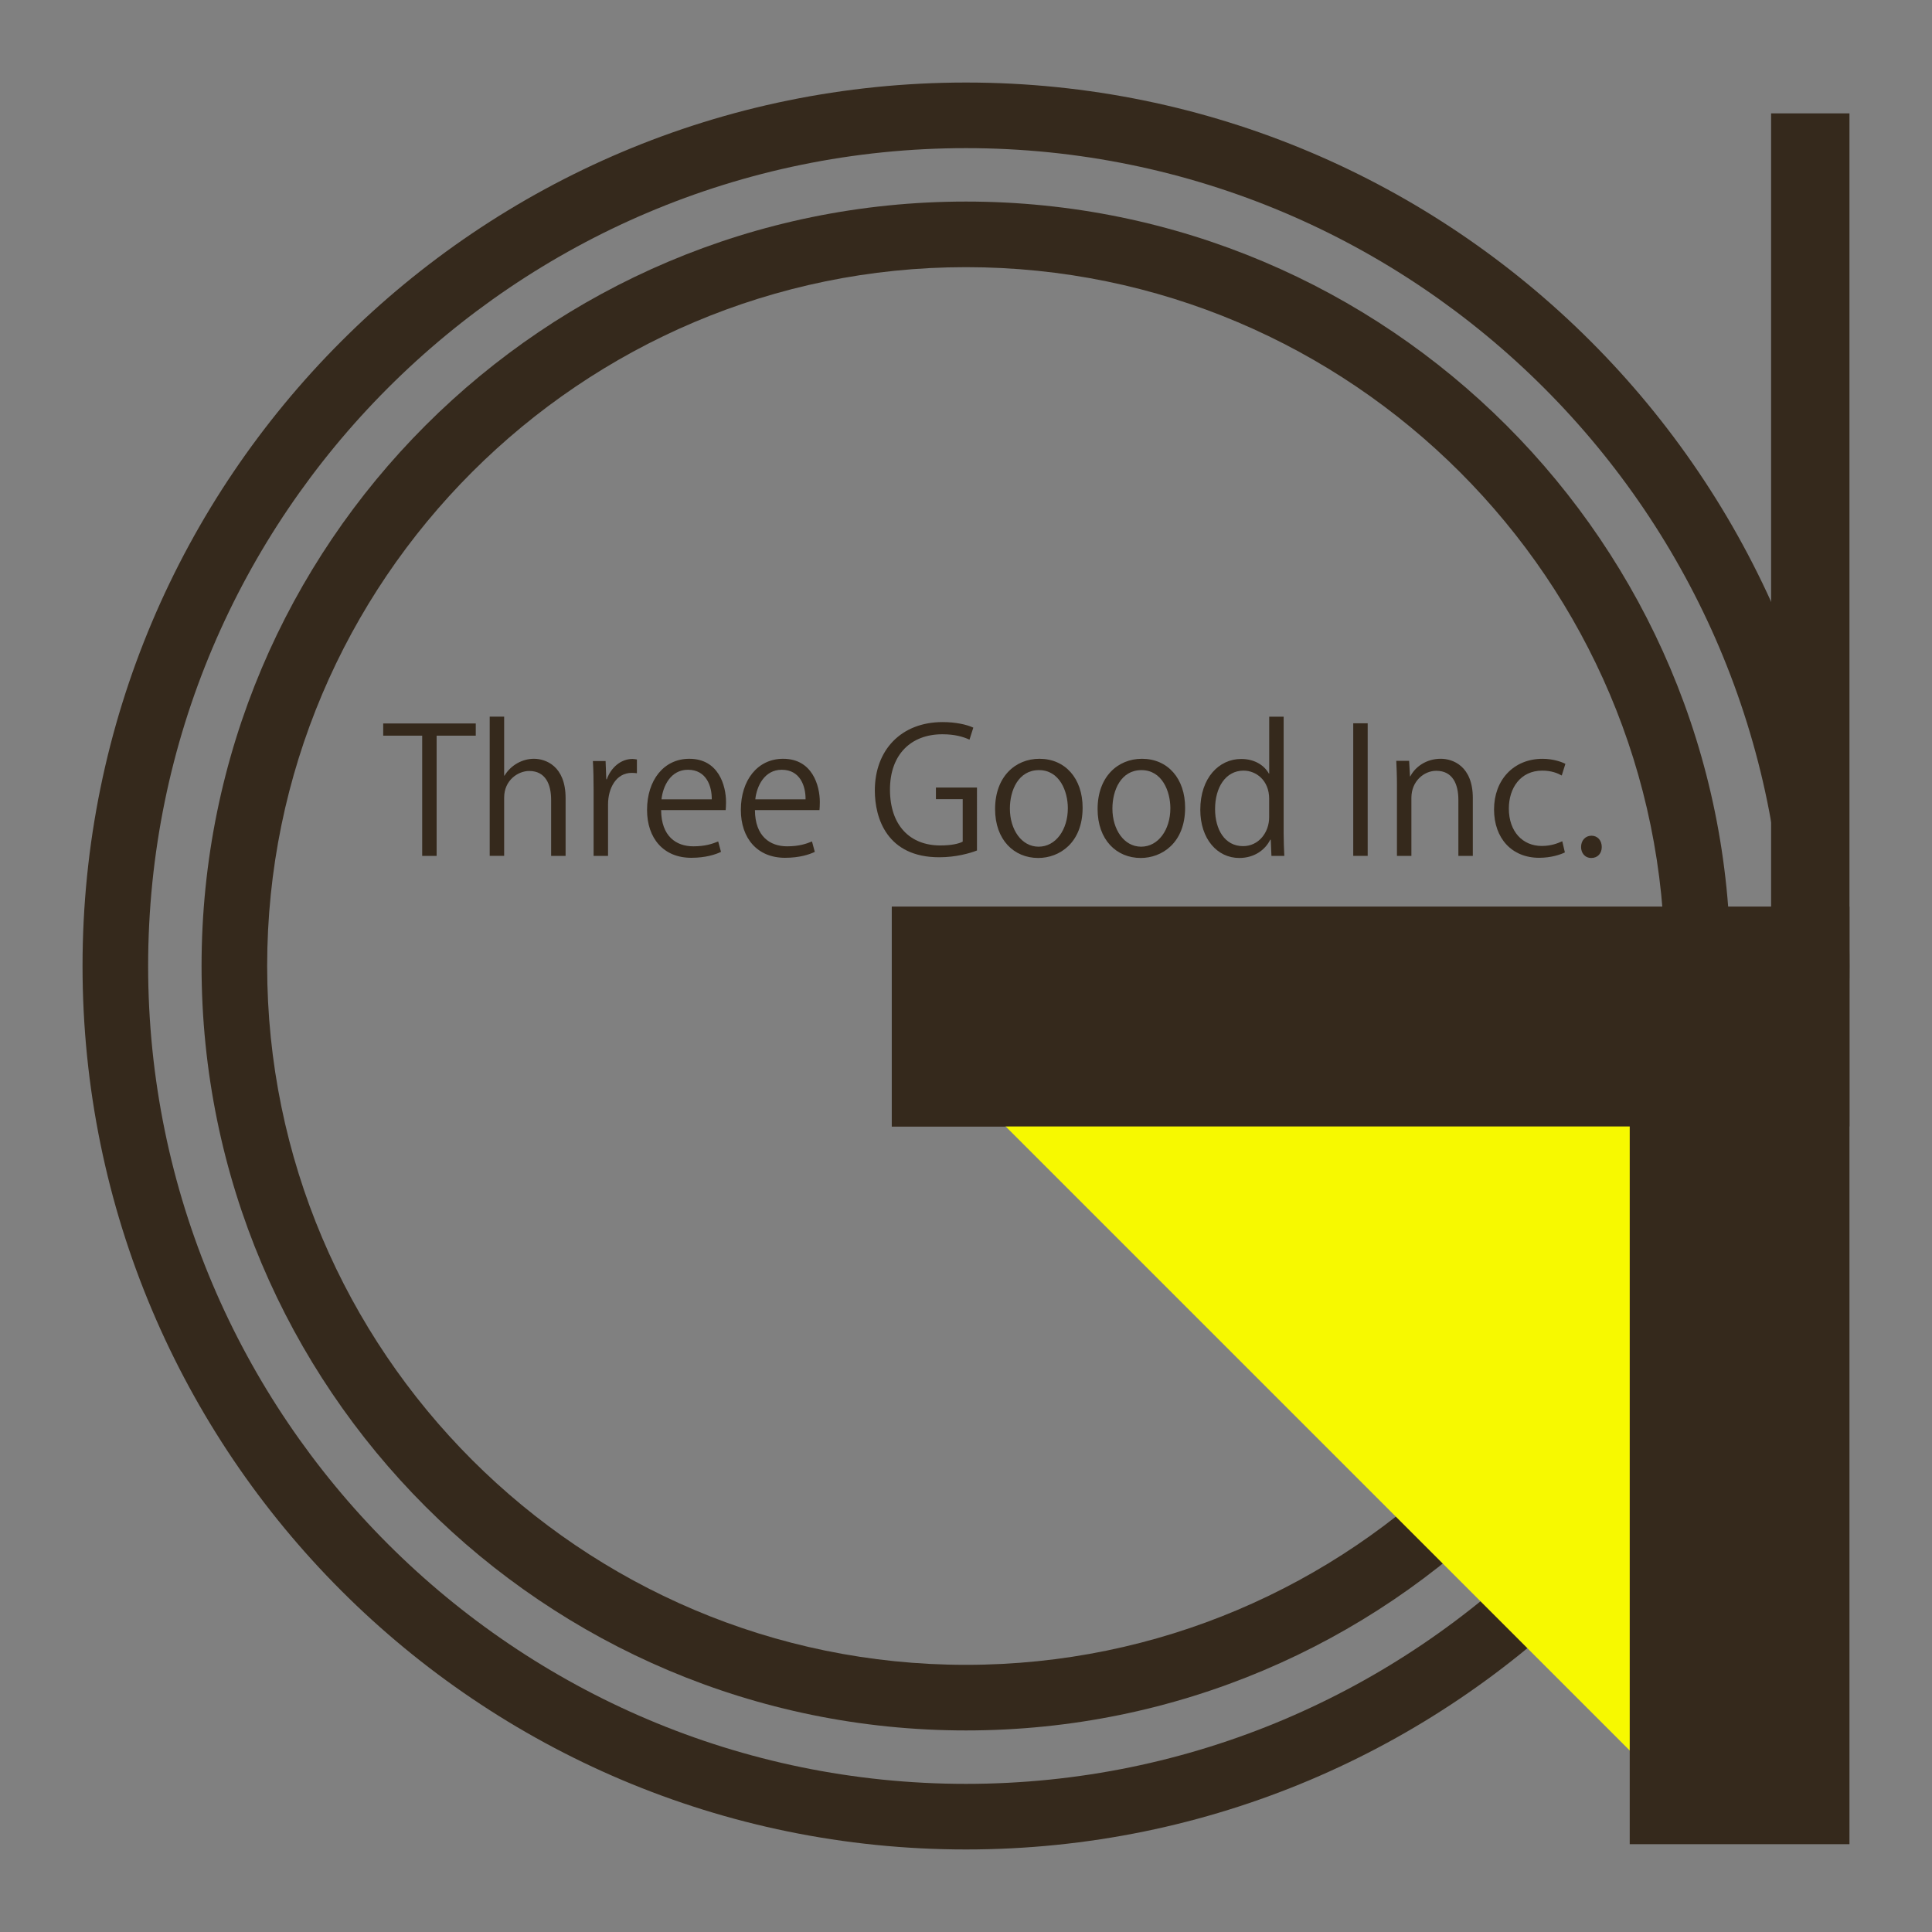 <?xml version="1.0" encoding="utf-8"?>
<!-- Generator: Adobe Illustrator 27.0.0, SVG Export Plug-In . SVG Version: 6.00 Build 0)  -->
<svg version="1.1" xmlns="http://www.w3.org/2000/svg" xmlns:xlink="http://www.w3.org/1999/xlink" x="0px" y="0px"
	 viewBox="0 0 874.74 874.74" style="enable-background:new 0 0 874.74 874.74;" xml:space="preserve">
<rect x="0" y="0" width="874.74" height="874.74" fill="#808080" stroke="none"/>
<style type="text/css">
	.st0{fill:#35291C;}
	.st1{fill:#F7F900;}
</style>
<g id="レイヤー_2">
</g>
<g id="レイヤー_1">
	<g>
		<g>
			<path class="st0" d="M437.37,120.96c174.47,0,316.41,141.94,316.41,316.41S611.84,753.78,437.37,753.78
				c-174.47,0-316.41-141.94-316.41-316.41S262.9,120.96,437.37,120.96 M437.37,91.26c-191.15,0-346.11,154.96-346.11,346.11
				s154.96,346.11,346.11,346.11c191.15,0,346.11-154.96,346.11-346.11S628.52,91.26,437.37,91.26L437.37,91.26z"/>
		</g>
		<g>
			<path class="st0" d="M437.37,67.07c204.18,0,370.3,166.12,370.3,370.3s-166.12,370.3-370.3,370.3s-370.3-166.12-370.3-370.3
				S233.19,67.07,437.37,67.07 M437.37,37.37c-220.91,0-400,179.09-400,400s179.09,400,400,400c220.91,0,400-179.09,400-400
				S658.28,37.37,437.37,37.37L437.37,37.37z"/>
		</g>
		<g>
			<rect x="403.77" y="410.53" class="st0" width="433.6" height="99.49"/>
		</g>
		<g>
			<path class="st0" d="M215.41,333.08h-17.72v54.44h-6.54v-54.44H173.5v-5.52h41.91V333.08z"/>
			<path class="st0" d="M256.07,387.52h-6.54v-25.37c0-7.01-2.52-13.08-9.93-13.08c-5.04,0-11.34,4.18-11.34,12.05v26.39h-6.54
				v-63.03h6.54v26.71h0.16c2.84-4.73,8.04-7.64,13.32-7.64c5.28,0,14.34,3.23,14.34,17.8V387.52z"/>
			<path class="st0" d="M288.38,350.09c-0.71-0.08-1.42-0.16-2.36-0.16c-7.09,0-10.72,7.01-10.72,14.26v23.32h-6.54v-30.1
				c0-4.57-0.08-8.75-0.32-12.84h5.75l0.31,8.27h0.24c1.89-5.36,6.38-9.22,11.66-9.22c0.71,0,1.26,0.16,1.97,0.24V350.09z"/>
			<path class="st0" d="M326.44,385.7c-2.44,1.18-6.93,2.68-13.47,2.68c-12.53,0-20.01-8.82-20.01-21.67
				c0-13.47,7.56-23.16,19.14-23.16c13.24,0,16.62,12.13,16.62,19.62c0,1.5-0.08,2.6-0.16,3.62h-29.23
				c0.08,11.9,6.85,16.39,14.57,16.39c5.36,0,8.59-1.1,11.27-2.2L326.44,385.7z M322.26,361.91c0.08-5.83-2.36-13.39-10.79-13.39
				c-7.88,0-11.34,7.48-11.97,13.39H322.26z"/>
			<path class="st0" d="M368.91,385.7c-2.44,1.18-6.93,2.68-13.47,2.68c-12.53,0-20.01-8.82-20.01-21.67
				c0-13.47,7.56-23.16,19.14-23.16c13.24,0,16.62,12.13,16.62,19.62c0,1.5-0.08,2.6-0.16,3.62h-29.23
				c0.08,11.9,6.85,16.39,14.57,16.39c5.36,0,8.59-1.1,11.27-2.2L368.91,385.7z M364.73,361.91c0.08-5.83-2.36-13.39-10.79-13.39
				c-7.88,0-11.34,7.48-11.97,13.39H364.73z"/>
			<path class="st0" d="M442.34,385.07c-3.23,1.26-9.53,3.07-17.1,3.07c-23.56,0-29.15-17.57-29.15-30.25
				c0-18.28,11.9-30.96,30.73-30.96c5.75,0,10.87,1.1,13.86,2.52l-1.73,5.44c-2.92-1.34-6.7-2.44-12.29-2.44
				c-14.18,0-23.71,9.14-23.71,25.05c0,16.23,9.06,25.29,22.77,25.29c5.04,0,8.43-0.79,10.16-1.73v-19.22h-12.13v-5.28h18.59V385.07
				z"/>
			<path class="st0" d="M490.17,365.69c0,15.99-10.56,22.77-20.09,22.77c-11.03,0-19.54-8.27-19.54-22.14
				c0-14.65,9.14-22.77,20.09-22.77C482.37,343.56,490.17,352.54,490.17,365.69z M470.4,348.68c-9.3,0-13.16,9.14-13.16,17.41
				c0,9.53,5.28,17.26,13,17.26c7.8,0,13.24-7.72,13.24-17.41C483.48,358.29,479.77,348.68,470.4,348.68z"/>
			<path class="st0" d="M536.58,365.69c0,15.99-10.56,22.77-20.09,22.77c-11.03,0-19.54-8.27-19.54-22.14
				c0-14.65,9.14-22.77,20.09-22.77C528.78,343.56,536.58,352.54,536.58,365.69z M516.81,348.68c-9.3,0-13.15,9.14-13.15,17.41
				c0,9.53,5.28,17.26,13,17.26c7.8,0,13.24-7.72,13.24-17.41C529.89,358.29,526.18,348.68,516.81,348.68z"/>
			<path class="st0" d="M581.18,376.88c0,3.47,0.16,7.72,0.31,10.64h-5.83l-0.31-7.33h-0.24c-2.2,4.49-7.09,8.27-14.02,8.27
				c-9.92,0-17.64-8.59-17.64-21.82c0-14.5,8.51-23.01,18.52-23.01c6.3,0,10.55,3.07,12.53,6.62h0.15v-25.76h6.54V376.88z
				 M574.64,361.75c0-8.59-6.07-12.84-11.58-12.84c-8.12,0-12.92,7.56-12.92,17.41c0,9.06,4.25,16.78,12.68,16.78
				c7.09,0,11.81-6.22,11.81-13.08V361.75z"/>
			<path class="st0" d="M612.7,327.48h6.54v60.03h-6.54V327.48z"/>
			<path class="st0" d="M666.84,387.52h-6.54v-25.37c0-7.01-2.52-13.16-10.01-13.16c-5.59,0-11.26,4.73-11.26,12.21v26.31h-6.54
				v-31.91c0-4.41-0.15-7.64-0.31-11.11H638l0.4,7.01h0.15c2.13-4.18,7.09-7.96,13.79-7.96c5.36,0,14.5,3.23,14.5,17.8V387.52z"/>
			<path class="st0" d="M708.52,385.94c-1.9,0.95-6.15,2.44-11.66,2.44c-12.29,0-20.41-8.75-20.41-21.9
				c0-13.23,8.75-22.92,21.98-22.92c4.81,0,8.66,1.42,10.32,2.28l-1.65,5.28c-1.81-1.02-4.65-2.21-8.82-2.21
				c-9.92,0-15.13,7.96-15.13,17.17c0,10.4,6.22,16.94,14.89,16.94c4.25,0,7.17-1.18,9.3-2.13L708.52,385.94z"/>
			<path class="st0" d="M715.85,383.5c0-2.99,1.97-5.12,4.72-5.12c2.76,0,4.65,2.13,4.65,5.12c0,2.84-1.81,4.96-4.73,4.96
				C717.5,388.46,715.85,386.1,715.85,383.5z"/>
		</g>
		<g>
			<polygon class="st1" points="746.3,801 432.09,486.79 751.89,484.77 			"/>
		</g>
		<g>
			<polygon class="st0" points="801.89,51.33 801.89,410.53 737.88,410.53 403.77,410.53 403.77,510.02 737.88,510.02 
				737.88,834.98 801.89,834.98 837.37,834.98 837.37,510.02 837.37,410.53 837.37,51.33 			"/>
		</g>
	</g>
</g>
</svg>
